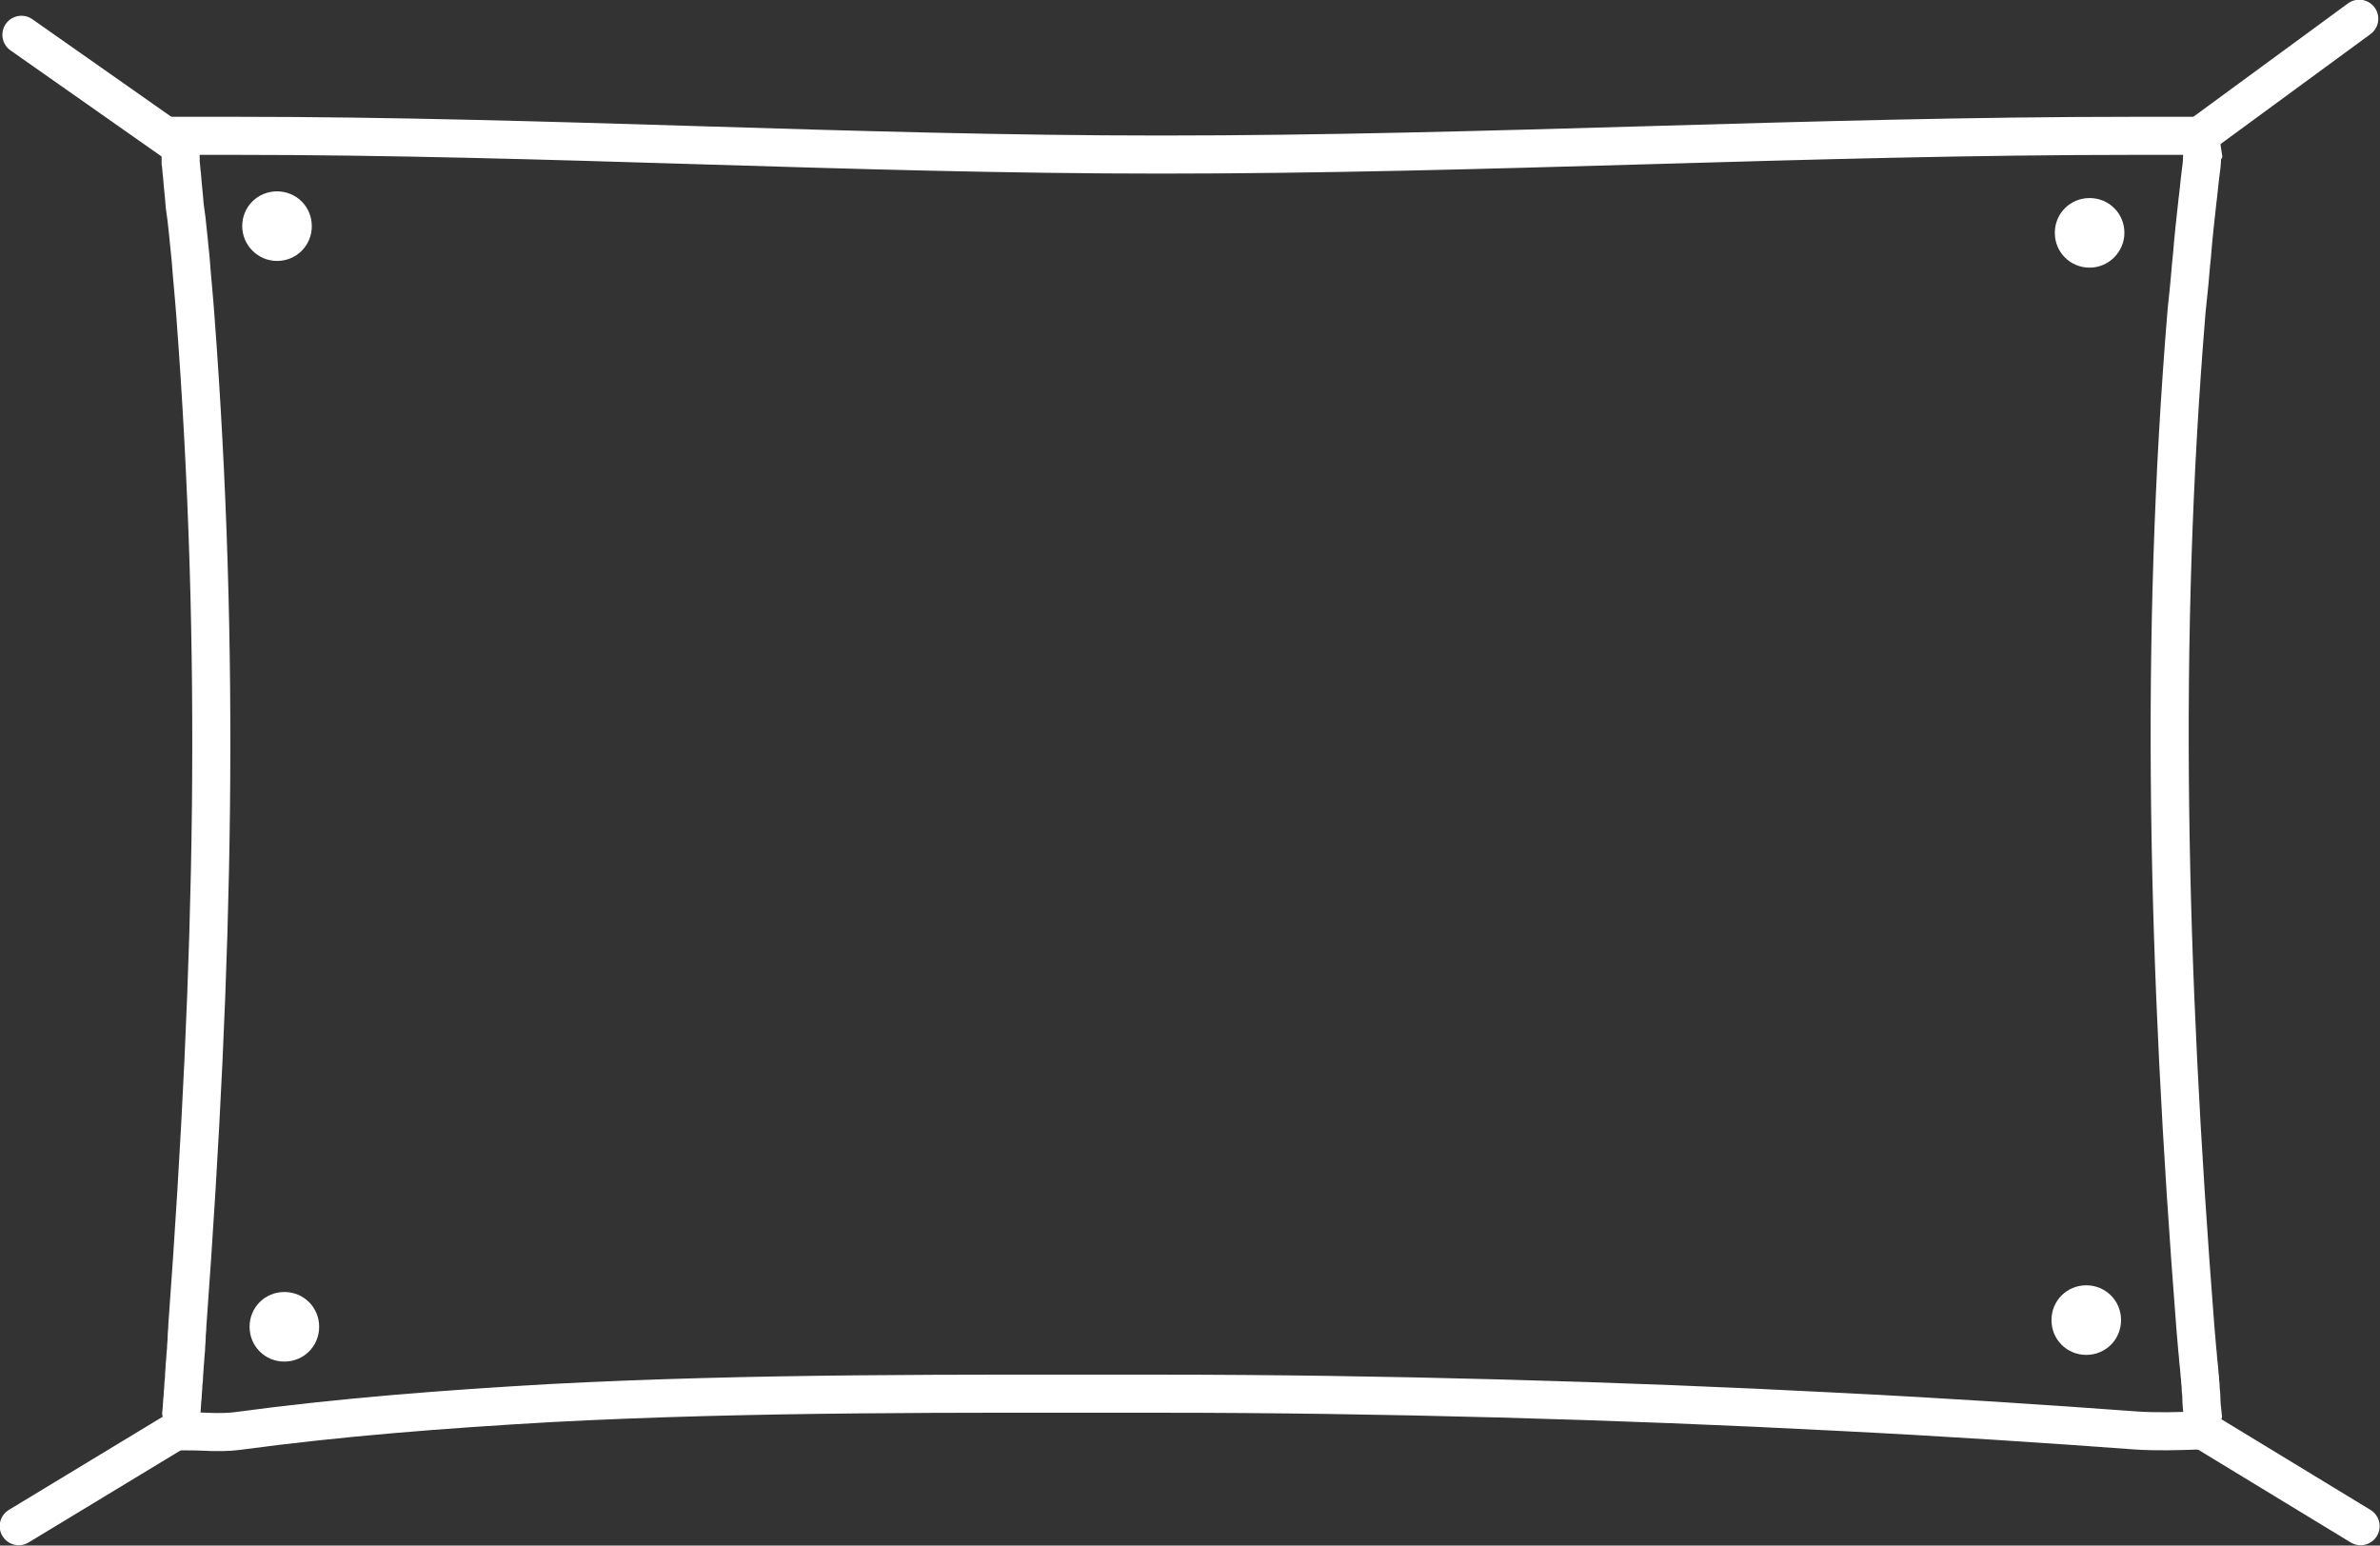 <svg version="1.1" id="Layer_1" xmlns="http://www.w3.org/2000/svg" xmlns:xlink="http://www.w3.org/1999/xlink" x="0px" y="0px"
	 viewBox="0 0 35.57 23.1" style="enable-background:new 0 0 35.57 23.1;" xml:space="preserve">
<rect x="0" y="0" width="35.57" height="23.1" fill="#333333" stroke="none"/>
<style type="text/css">
	.st0{fill:none;stroke:#FFFFFF;stroke-width:0.569;}
	.st1{fill:#FFFFFF;}
	.st2{fill:none;stroke:#FFFFFF;stroke-width:0.569;stroke-linecap:round;}
	.st3{fill:none;stroke:#FFFFFF;stroke-width:0.569;stroke-linecap:round;stroke-linejoin:round;}
</style>
<g>
	<path class="st0" d="M32.92,21.15c-0.01-0.09-0.02-0.18-0.02-0.27c0-0.05-0.01-0.09-0.01-0.14c0-0.05-0.01-0.09-0.01-0.14
		c-0.01-0.07-0.01-0.14-0.02-0.21c-0.01-0.07-0.01-0.14-0.02-0.21c-0.01-0.12-0.02-0.23-0.03-0.35c-0.42-5.39-0.54-10.23-0.13-15.19
		c0.01-0.1,0.02-0.19,0.03-0.29c0.02-0.18,0.03-0.36,0.05-0.53c0.02-0.26,0.05-0.53,0.08-0.8c0.02-0.15,0.03-0.29,0.05-0.44
		c0.01-0.07,0.02-0.15,0.02-0.22c0-0.02,0-0.04,0.01-0.06l-0.04-0.27h-0.97c-4.85,0-9.71,0.28-14.56,0.28
		c-4.61,0-9.22-0.28-13.83-0.28H2.69L2.7,2.35c0,0,0,0,0,0.01c0,0.01,0,0.02,0,0.03c0,0.01,0,0.02,0,0.04
		c0.01,0.06,0.01,0.13,0.02,0.19c0.01,0.15,0.03,0.3,0.04,0.45C2.8,3.33,2.82,3.61,2.85,3.88c0.02,0.28,0.05,0.56,0.07,0.84
		c0.38,5.03,0.28,9.62-0.12,15.09c0,0.06-0.01,0.12-0.01,0.18c0,0.06-0.01,0.12-0.01,0.18c-0.01,0.08-0.01,0.16-0.02,0.24
		c0,0.06-0.01,0.12-0.01,0.18c0,0.04-0.01,0.08-0.01,0.12c0,0.05-0.01,0.11-0.01,0.16c-0.01,0.08-0.01,0.16-0.02,0.25l0.05,0.27
		c0.26,0,0.51,0.03,0.77,0c1.55-0.21,3.12-0.33,4.7-0.42c3.03-0.16,6.1-0.14,9.13-0.14c3.25,0,6.85,0.1,10.1,0.27
		c1.6,0.08,3.12,0.18,4.47,0.28c0.31,0.02,0.61,0.01,0.92,0L32.92,21.15z"/>
	<path class="st1" d="M3.62,3.38c0-0.29,0.23-0.52,0.52-0.52s0.52,0.23,0.52,0.52c0,0.29-0.23,0.52-0.52,0.52S3.62,3.66,3.62,3.38z"
		/>
	<path class="st1" d="M4.25,20.35c-0.29,0-0.52-0.23-0.52-0.52c0-0.29,0.23-0.52,0.52-0.52c0.29,0,0.52,0.23,0.52,0.52
		C4.77,20.12,4.54,20.35,4.25,20.35z"/>
	<path class="st1" d="M31.18,20.25c-0.29,0-0.52-0.23-0.52-0.52c0-0.29,0.23-0.52,0.52-0.52c0.29,0,0.52,0.23,0.52,0.52
		C31.7,20.02,31.47,20.25,31.18,20.25z"/>
	<path class="st1" d="M31.23,4c-0.29,0-0.52-0.23-0.52-0.52c0-0.29,0.23-0.52,0.52-0.52c0.29,0,0.52,0.23,0.52,0.52
		C31.75,3.76,31.52,4,31.23,4z"/>
	<line class="st2" x1="2.67" y1="2.17" x2="0.32" y2="0.52"/>
	<line class="st2" x1="32.86" y1="2.04" x2="35.26" y2="0.28"/>
	<line class="st3" x1="32.83" y1="21.32" x2="35.28" y2="22.81"/>
	<line class="st2" x1="2.74" y1="21.32" x2="0.28" y2="22.81"/>
</g>
</svg>

